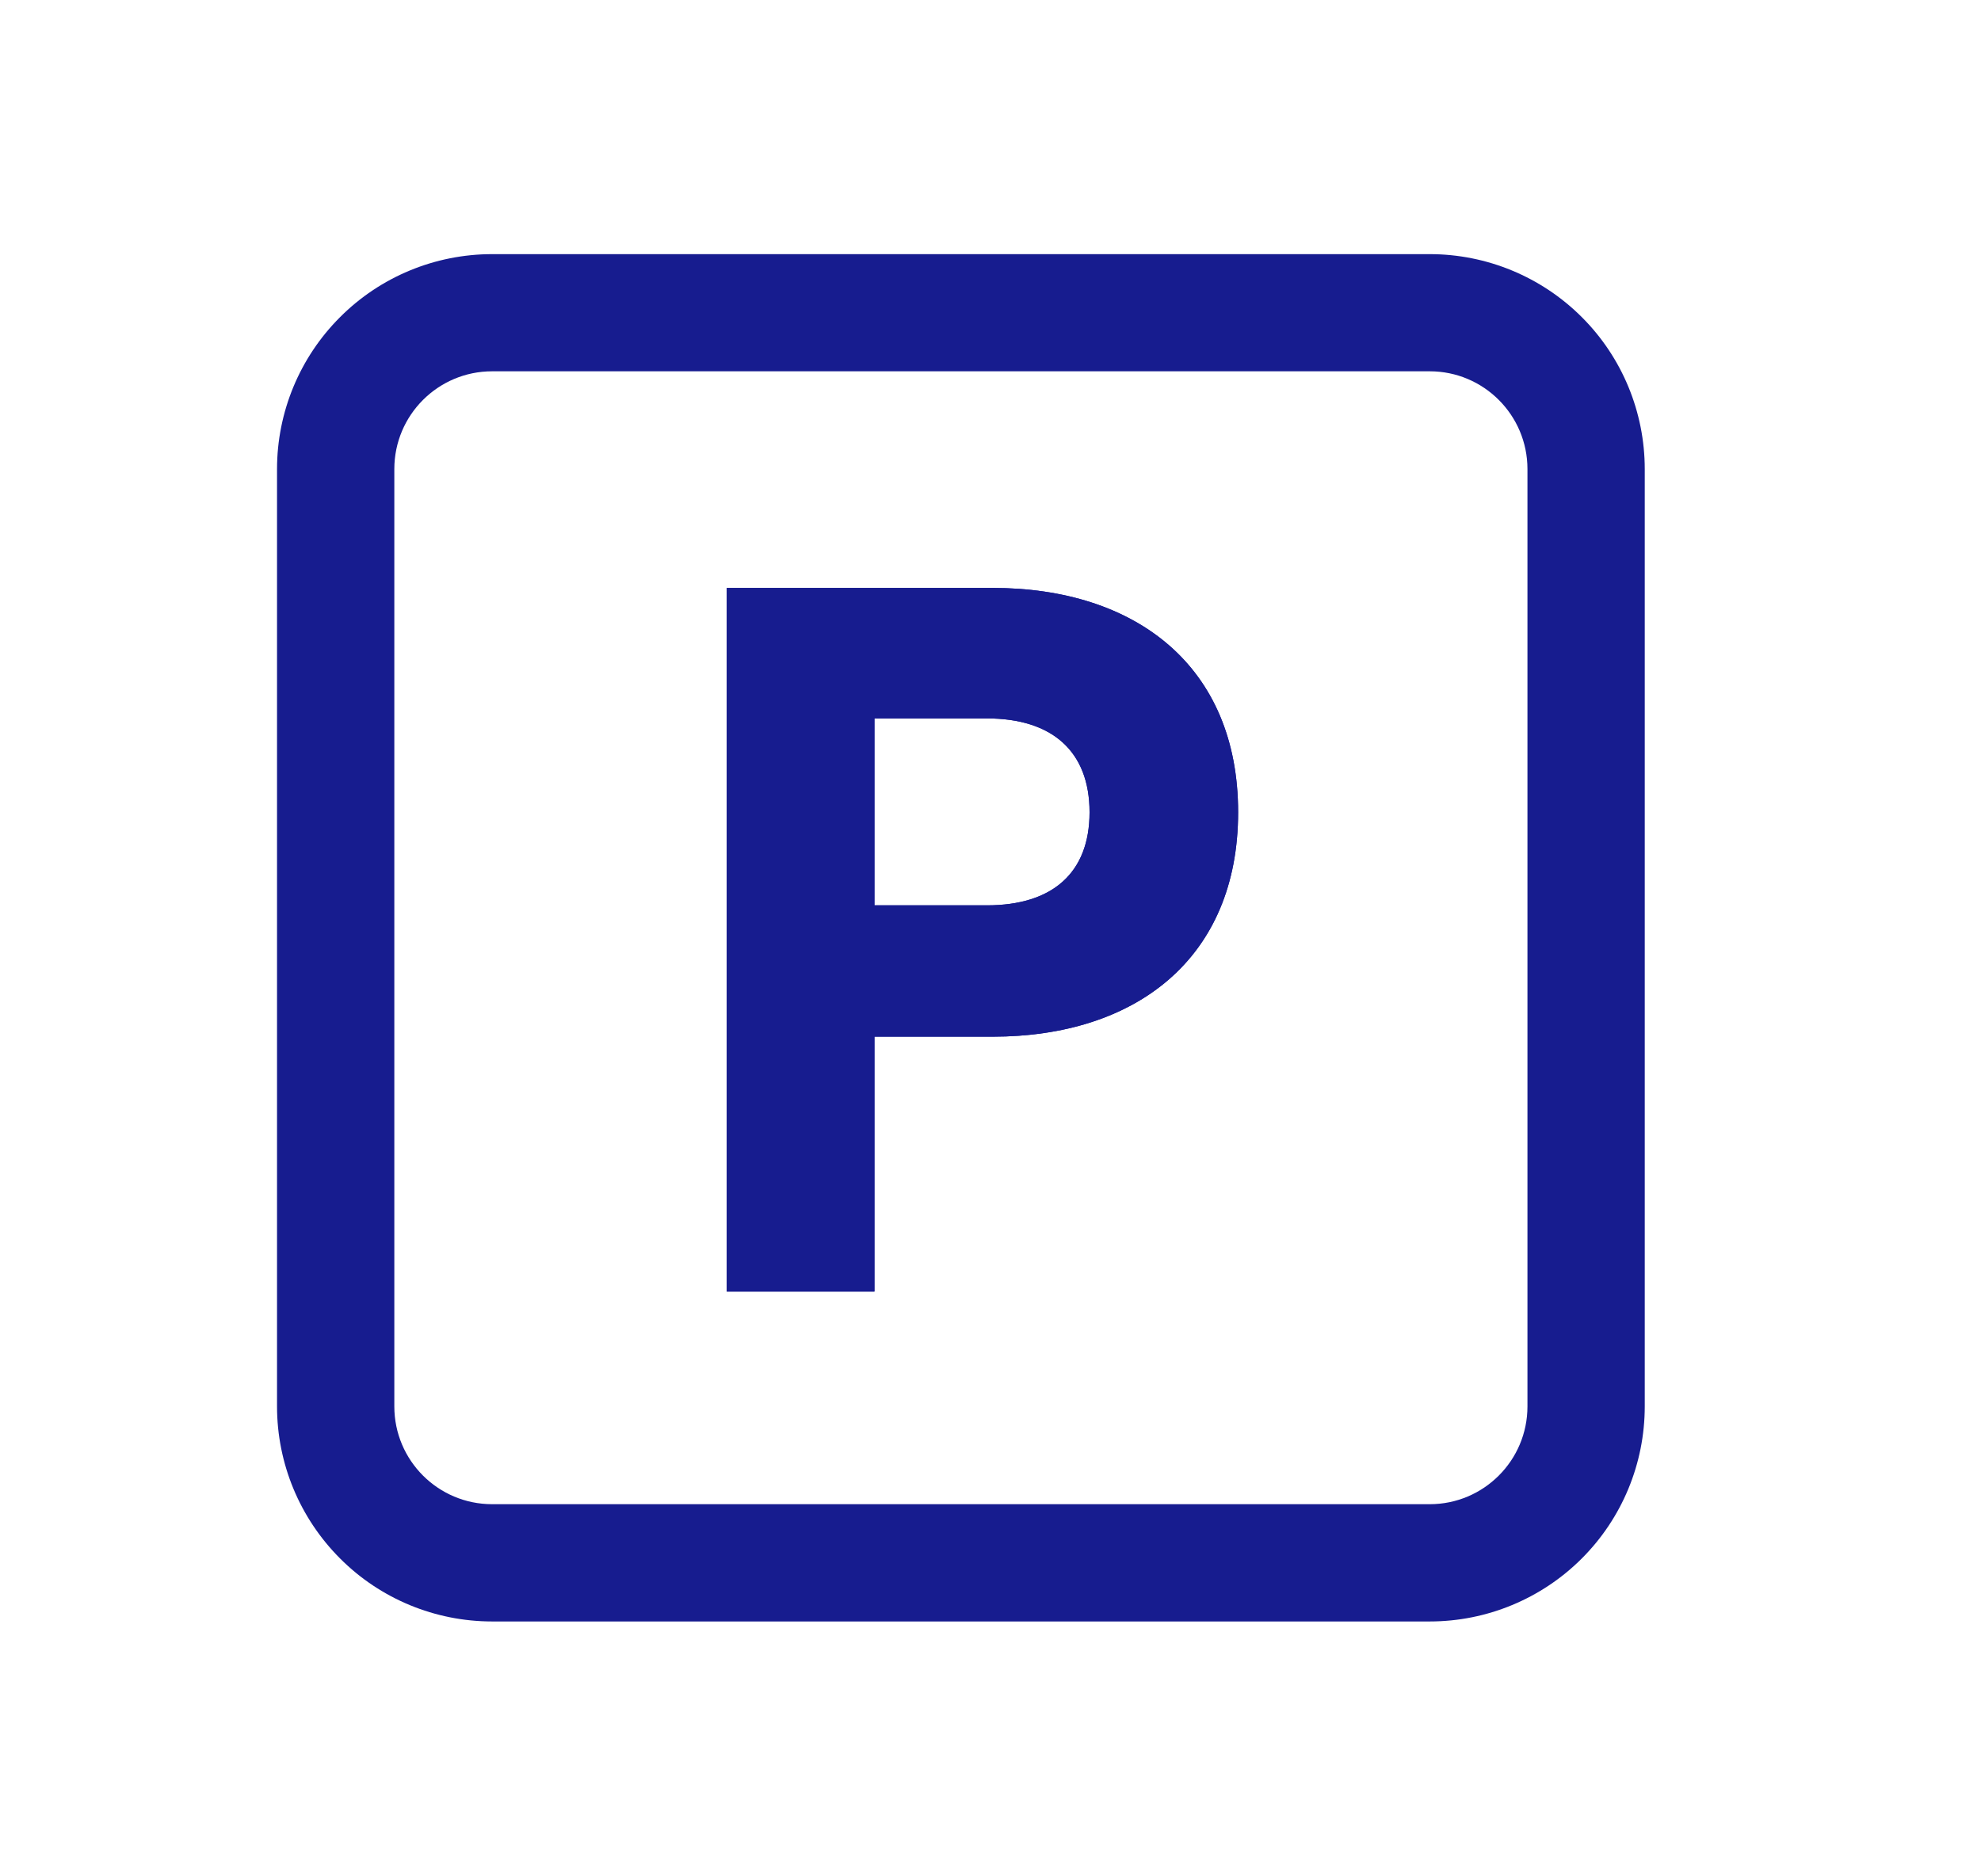 <svg width="19" height="18" viewBox="0 0 19 18" fill="none" xmlns="http://www.w3.org/2000/svg">
<path d="M6.97 5.64H9.52C10.893 5.64 11.875 6.39 11.875 7.792C11.875 9.195 10.893 9.945 9.52 9.945H8.387V12.39H6.97V5.64ZM9.467 8.685C10.09 8.685 10.45 8.377 10.45 7.792C10.45 7.207 10.09 6.892 9.467 6.892H8.387V8.685H9.467Z" fill="#171C8F"/>
<path fill-rule="evenodd" clip-rule="evenodd" d="M8.387 9.945H9.52C10.893 9.945 11.875 9.195 11.875 7.792C11.875 6.39 10.893 5.64 9.52 5.64H6.97V12.39H8.387V9.945ZM8.387 8.685V6.892H9.467C10.09 6.892 10.45 7.207 10.45 7.792C10.45 8.377 10.09 8.685 9.467 8.685H8.387Z" fill="#171C8F"/>
<path fill-rule="evenodd" clip-rule="evenodd" d="M4.72 3.562C4.202 3.562 3.782 3.982 3.782 4.5V13.492C3.782 14.01 4.202 14.43 4.72 14.43H13.713C14.23 14.43 14.65 14.01 14.65 13.492V4.5C14.65 3.982 14.23 3.562 13.713 3.562H4.72ZM2.657 4.5C2.657 3.953 2.875 3.428 3.262 3.042C3.648 2.655 4.173 2.438 4.72 2.438H13.713C14.259 2.438 14.784 2.655 15.171 3.042C15.558 3.428 15.775 3.953 15.775 4.5V13.492C15.775 14.04 15.558 14.564 15.171 14.951C14.784 15.338 14.259 15.555 13.713 15.555H4.72C4.173 15.555 3.648 15.338 3.262 14.951C2.875 14.564 2.657 14.04 2.657 13.492V4.5Z" fill="#171C8F"/>
</svg>
